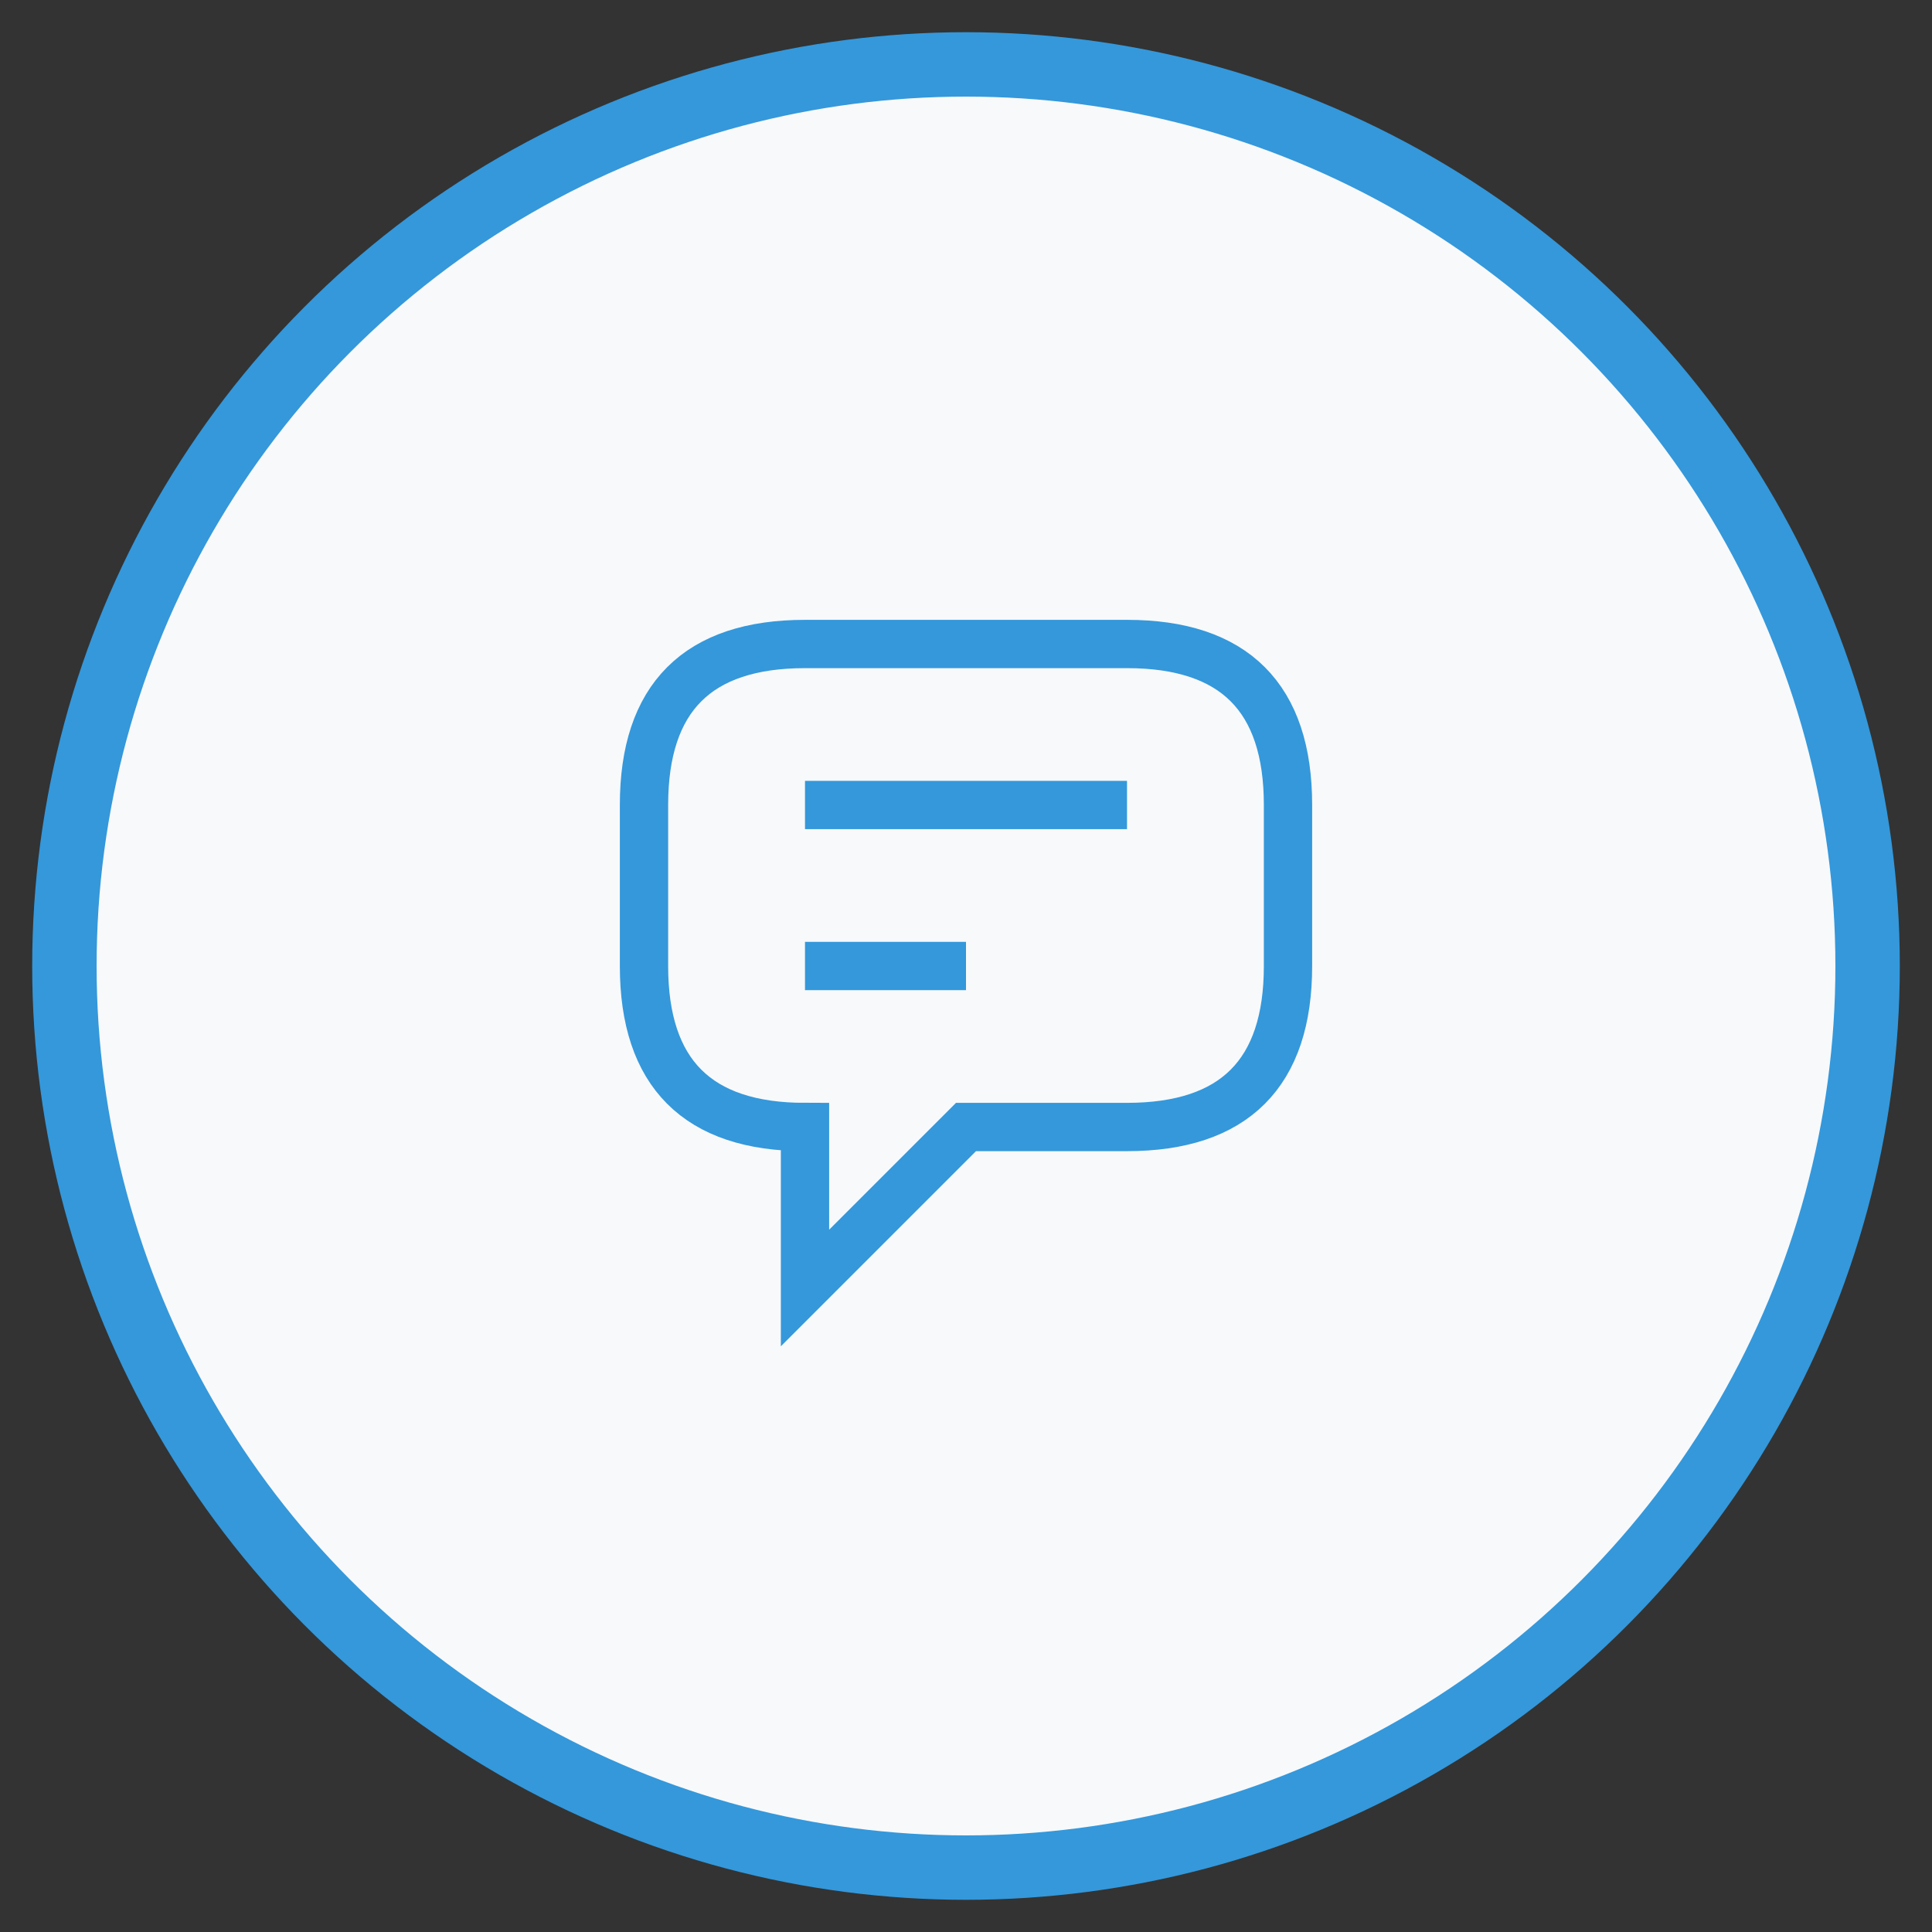 <svg xmlns="http://www.w3.org/2000/svg" width="60" height="60" viewBox="0 0 60 60">
  <rect x="0" y="0" width="60" height="60" fill="#333333" stroke="none"/>
  <circle cx="30" cy="30" r="28" fill="#f8f9fa" stroke="#3498db" stroke-width="2"/>
  <path d="M20,25 Q20,20 25,20 L35,20 Q40,20 40,25 L40,30 Q40,35 35,35 L30,35 L25,40 L25,35 L25,35 Q20,35 20,30 Z" fill="none" stroke="#3498db" stroke-width="1.5"/>
  <line x1="25" y1="25" x2="35" y2="25" stroke="#3498db" stroke-width="1.5"/>
  <line x1="25" y1="30" x2="30" y2="30" stroke="#3498db" stroke-width="1.5"/>
</svg>
